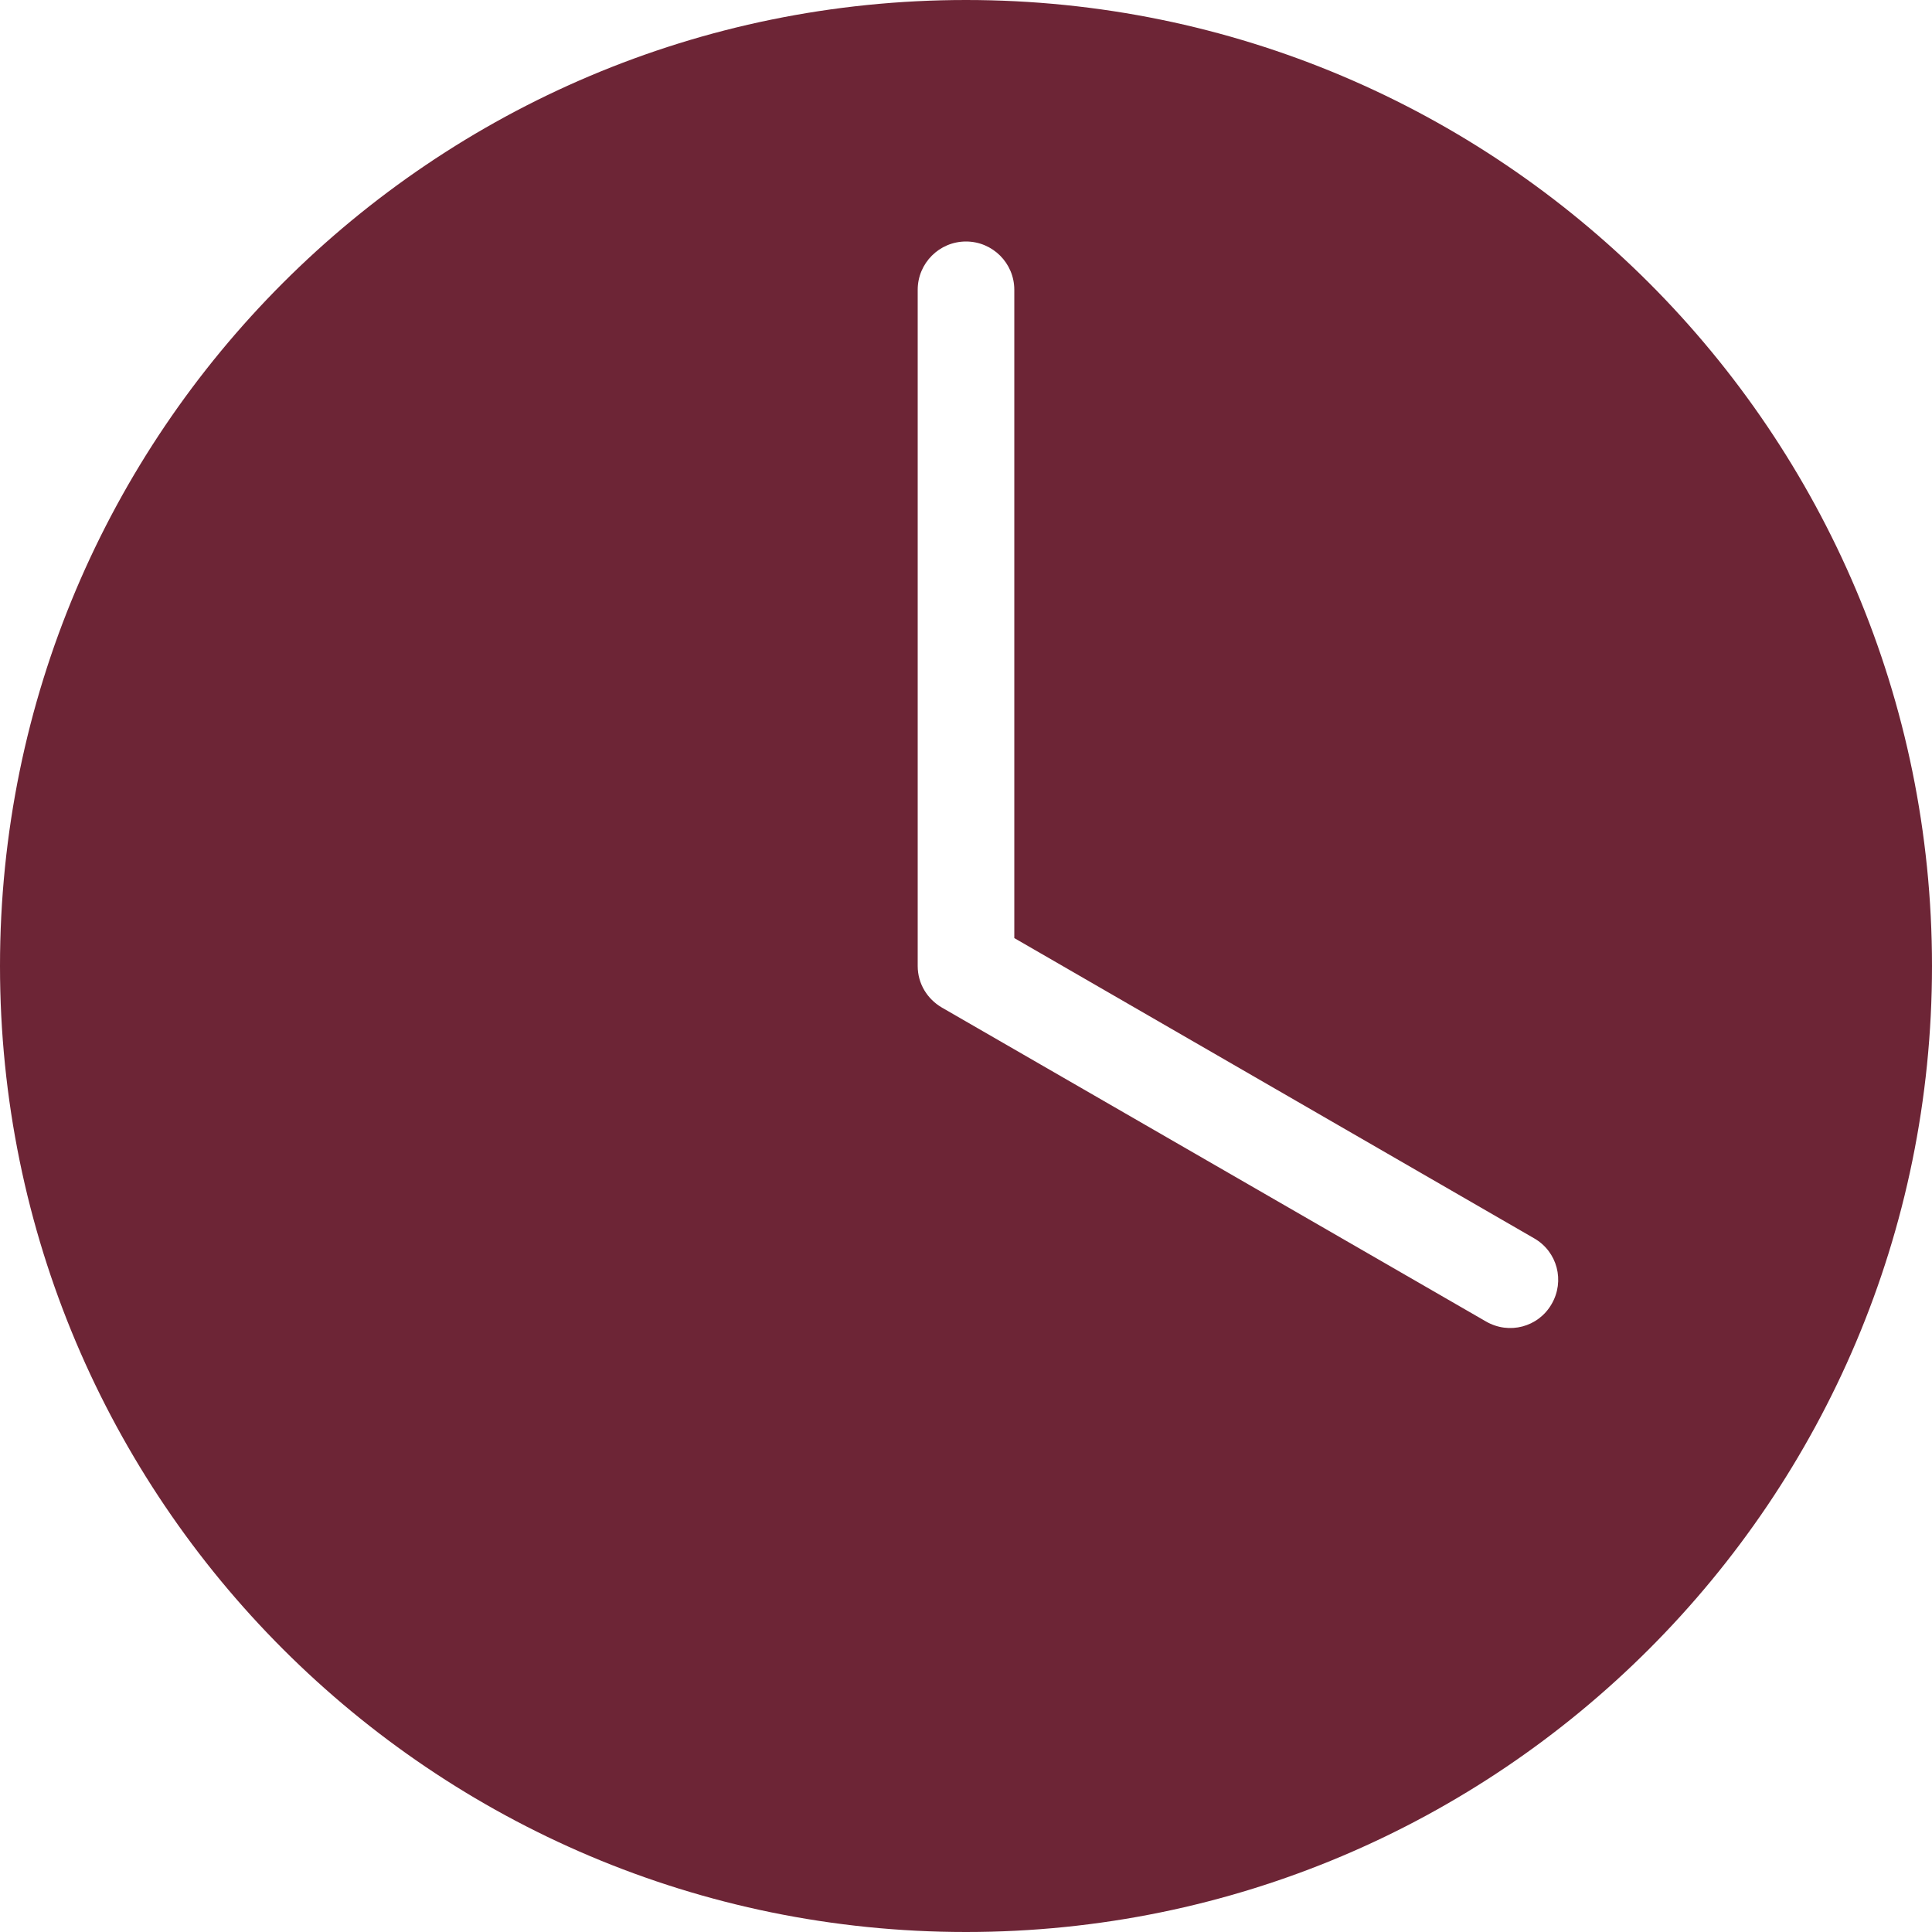 <svg width="20" height="20" viewBox="0 0 20 20" fill="none" xmlns="http://www.w3.org/2000/svg">
<path d="M10 0C4.477 0 0 4.477 0 10C0 15.523 4.477 20 10 20C15.523 20 20 15.523 20 10C20 4.477 15.523 0 10 0ZM10 2.5C10.276 2.5 10.5 2.724 10.5 3V9.711L15.883 12.82C16.122 12.958 16.201 13.261 16.062 13.5C15.924 13.739 15.622 13.818 15.383 13.68C13.506 12.597 11.623 11.51 9.75 10.43C9.601 10.343 9.5 10.185 9.5 10V3C9.5 2.724 9.724 2.5 10 2.5Z" fill="#6D2536"/>
</svg>
